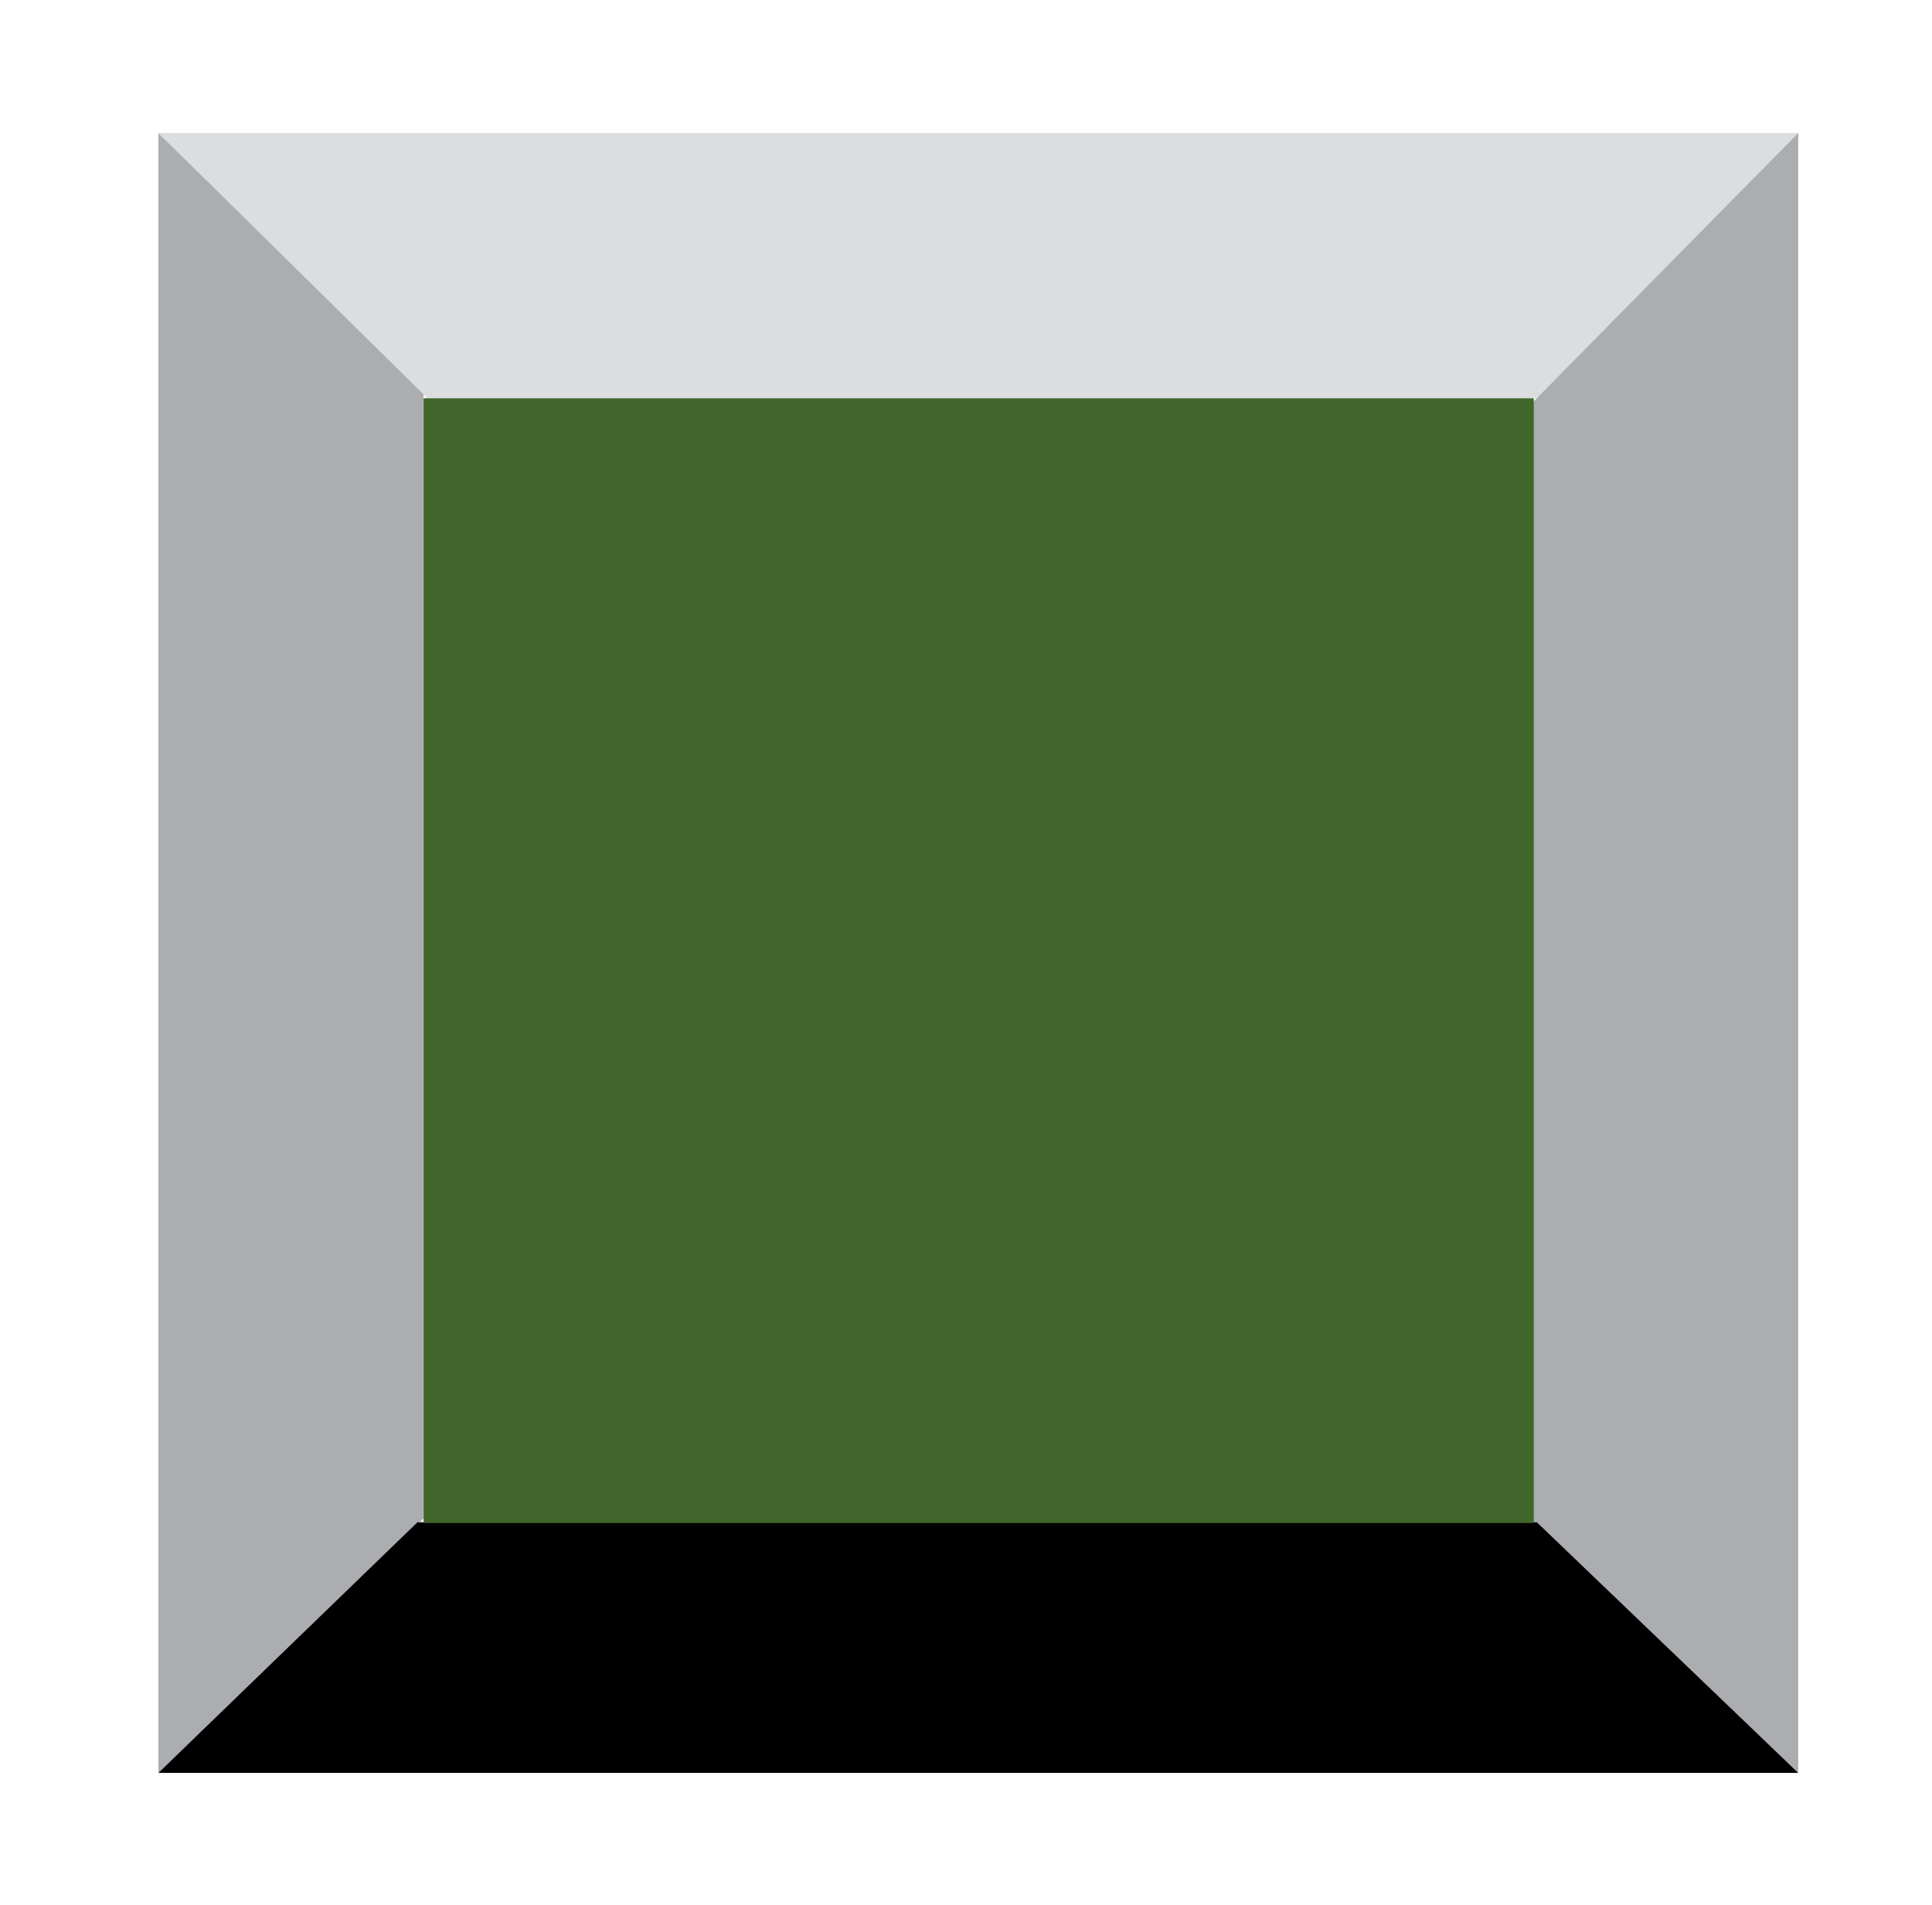 <svg version="1.1" id="Layer_1" xmlns="http://www.w3.org/2000/svg" x="0" y="0" viewBox="0 0 251.3 247.8" xml:space="preserve"><style>.st0{fill:#abadb0}</style><path class="st0" d="M20.6 230.6l34.5-33.1V50.9L20.6 17.3z"/><path fill="#dcddde" d="M20.6 17.3l35 34.5h144.6l33.7-34.5z"/><path class="st0" d="M233.9 17.3l-34.5 35v145.6l34.5 32.7z"/><path d="M233.9 230.6l-34-32.6H54.3l-33.7 32.6z"/><path fill="#41662c" d="M55.1 51.8h144.4v146.3H55.1z"/></svg>